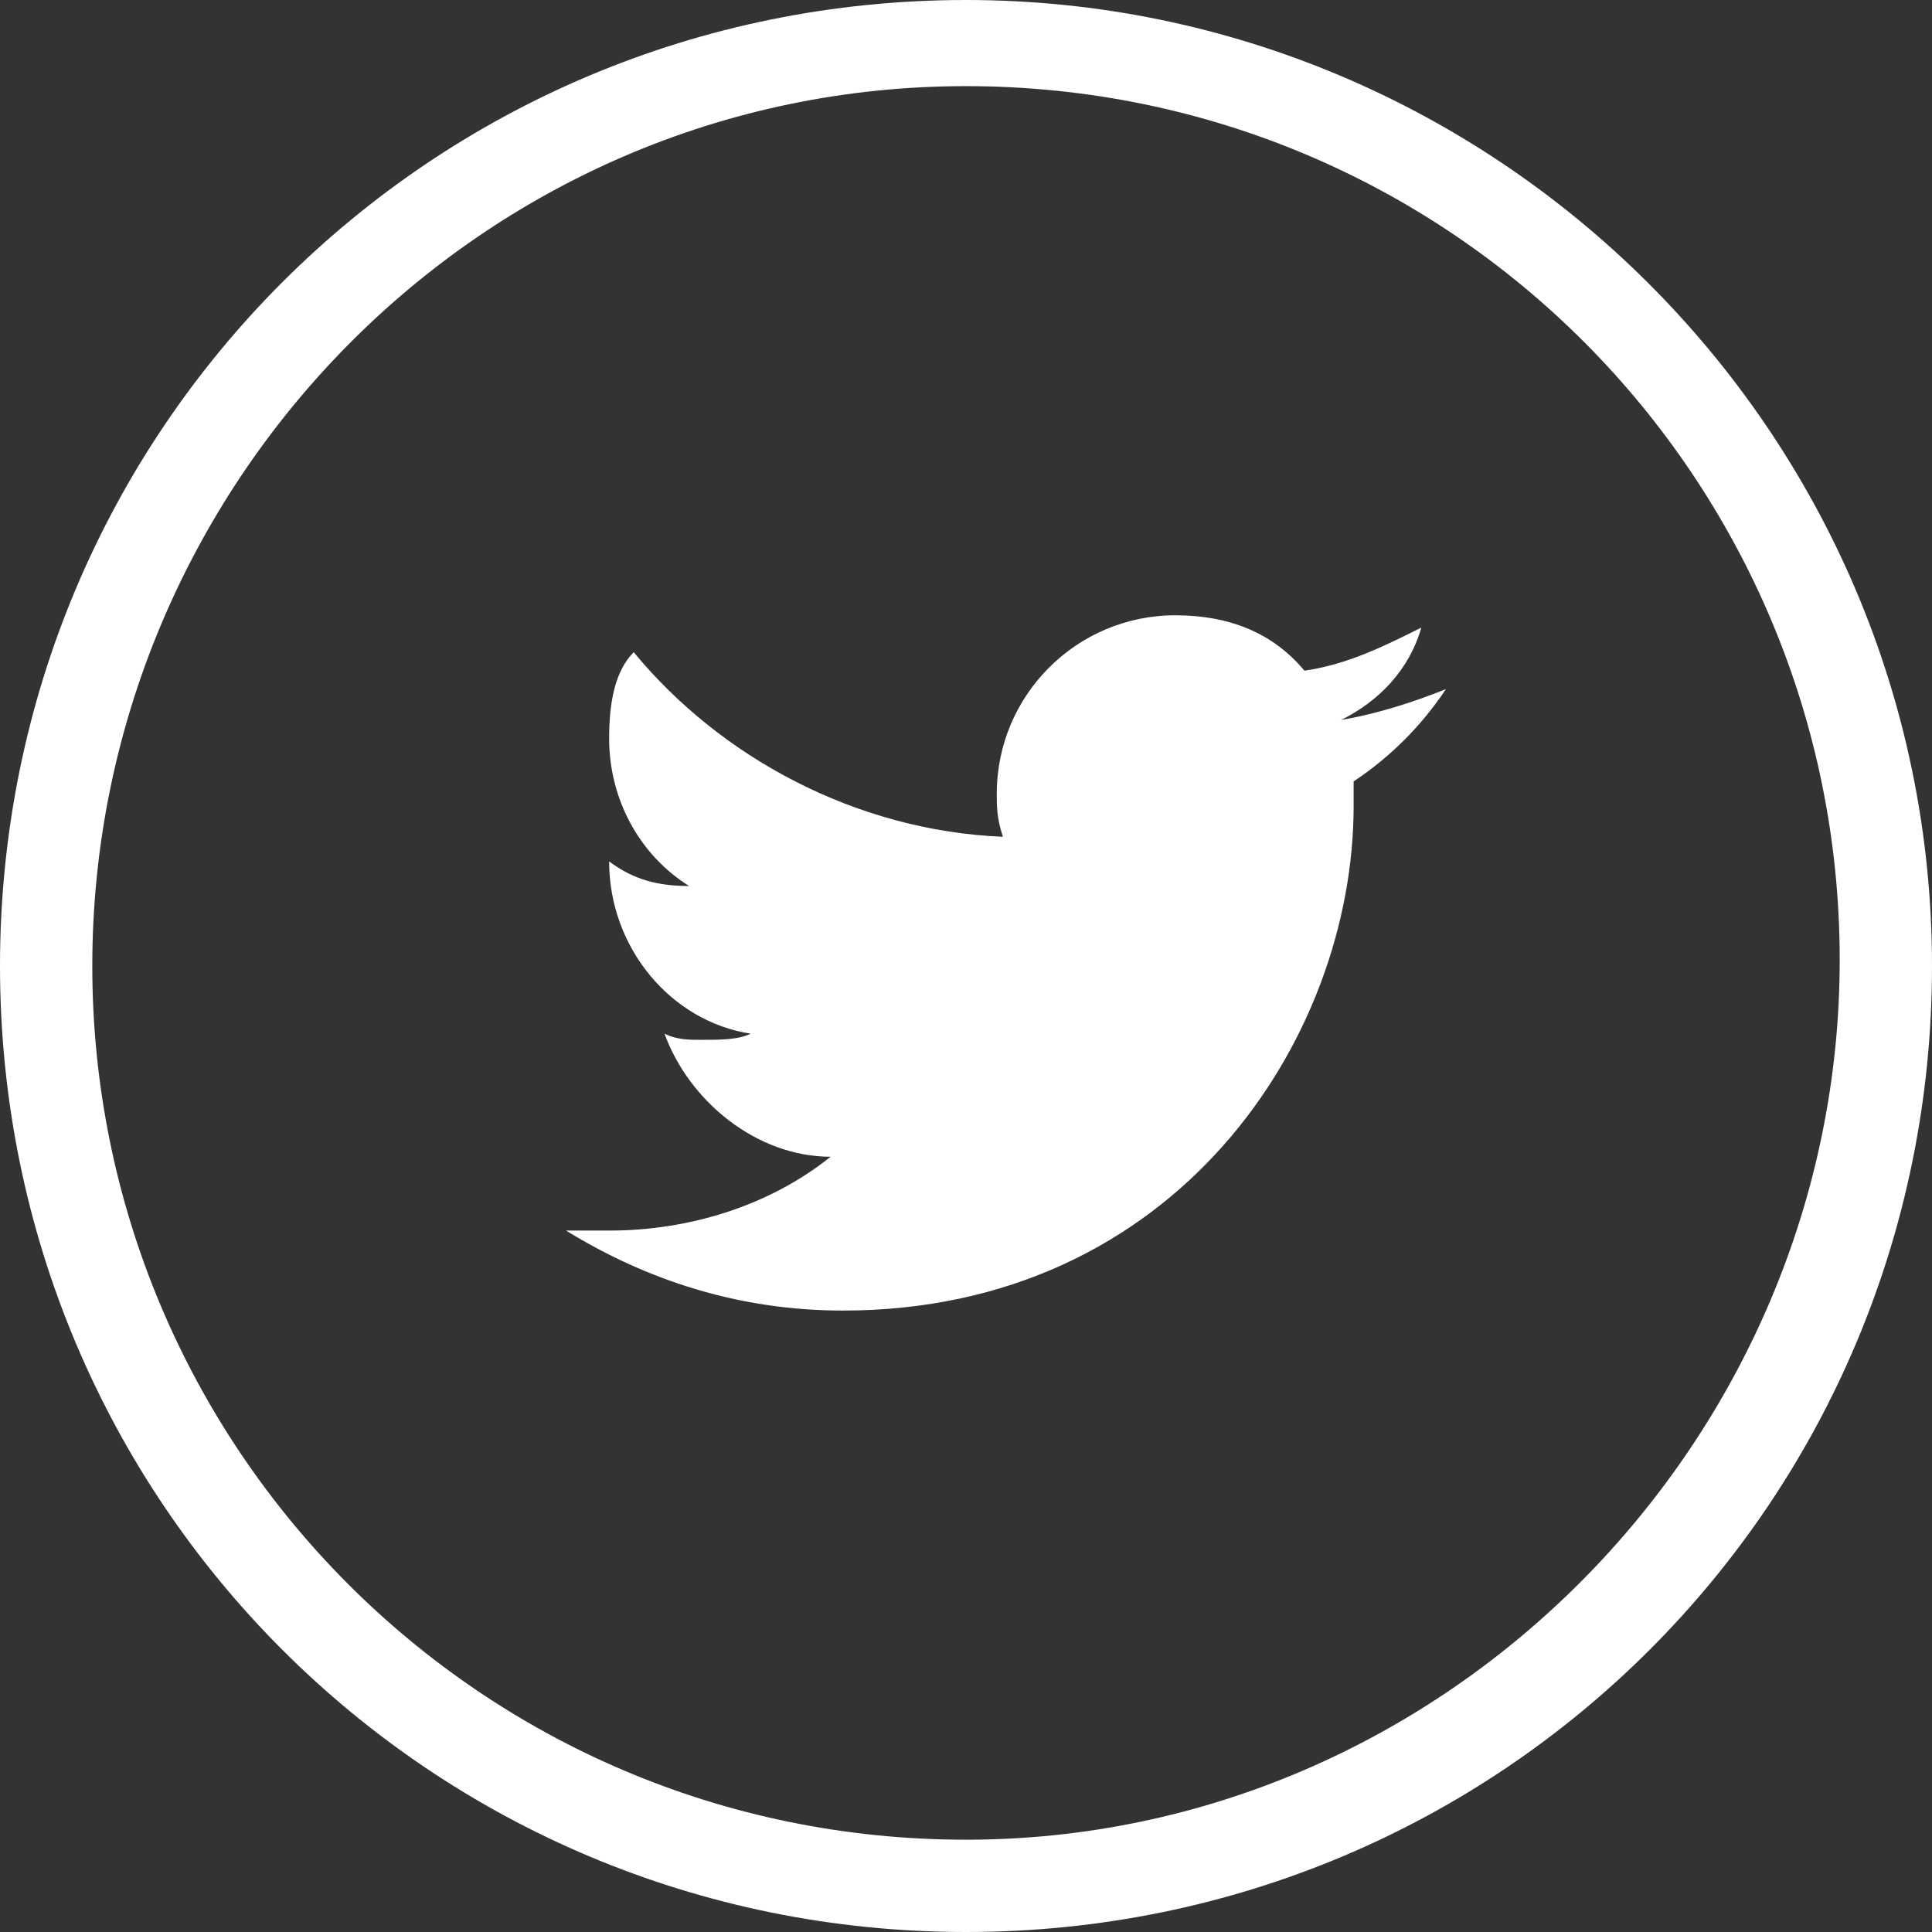 <?xml version="1.0" encoding="utf-8"?>
<!-- Generator: Adobe Illustrator 19.1.0, SVG Export Plug-In . SVG Version: 6.00 Build 0)  -->
<!DOCTYPE svg PUBLIC "-//W3C//DTD SVG 1.1//EN" "http://www.w3.org/Graphics/SVG/1.1/DTD/svg11.dtd">
<svg version="1.1" id="Lager_1" xmlns="http://www.w3.org/2000/svg" xmlns:xlink="http://www.w3.org/1999/xlink" x="0px" y="0px"
	 viewBox="0 0 31.4 31.4" style="enable-background:new 0 0 31.4 31.4;" xml:space="preserve">
<rect x="0" y="0" width="31.4" height="31.4" fill="#333333" stroke="none"/>
<style type="text/css">
	.st0{clip-path:url(#SVGID_2_);fill:#FFFFFF;}
</style>
<g>
	<defs>
		<rect id="SVGID_1_" width="31.4" height="31.4"/>
	</defs>
	<clipPath id="SVGID_2_">
		<use xlink:href="#SVGID_1_"  style="overflow:visible;"/>
	</clipPath>
	<path class="st0" d="M23.1,10.2c-0.6,0.3-1.2,0.6-1.9,0.7C20.7,10.3,20,10,19.1,10c-1.6,0-2.9,1.3-2.9,2.9c0,0.2,0,0.4,0.1,0.7
		c-2.4-0.1-4.6-1.3-6-3C10,10.9,9.9,11.4,9.9,12c0,1,0.5,1.9,1.3,2.4c-0.5,0-0.9-0.1-1.3-0.4c0,0,0,0,0,0c0,1.4,1,2.6,2.3,2.8
		c-0.2,0.1-0.5,0.1-0.8,0.1c-0.2,0-0.4,0-0.6-0.1c0.4,1.1,1.5,2,2.7,2c-1,0.8-2.3,1.2-3.6,1.2c-0.2,0-0.5,0-0.7,0
		c1.3,0.8,2.8,1.3,4.5,1.3c5.4,0,8.3-4.4,8.3-8.2c0-0.1,0-0.2,0-0.4c0.6-0.4,1.1-0.9,1.5-1.5c-0.5,0.2-1.1,0.4-1.7,0.5
		C22.4,11.4,22.9,10.9,23.1,10.2 M15.7,29.9c-7.9,0-14.2-6.4-14.2-14.2S7.8,1.4,15.7,1.4s14.2,6.4,14.2,14.2S23.5,29.9,15.7,29.9
		 M15.7,0C7,0,0,7,0,15.7s7,15.7,15.7,15.7s15.7-7,15.7-15.7S24.3,0,15.7,0"/>
</g>
</svg>

